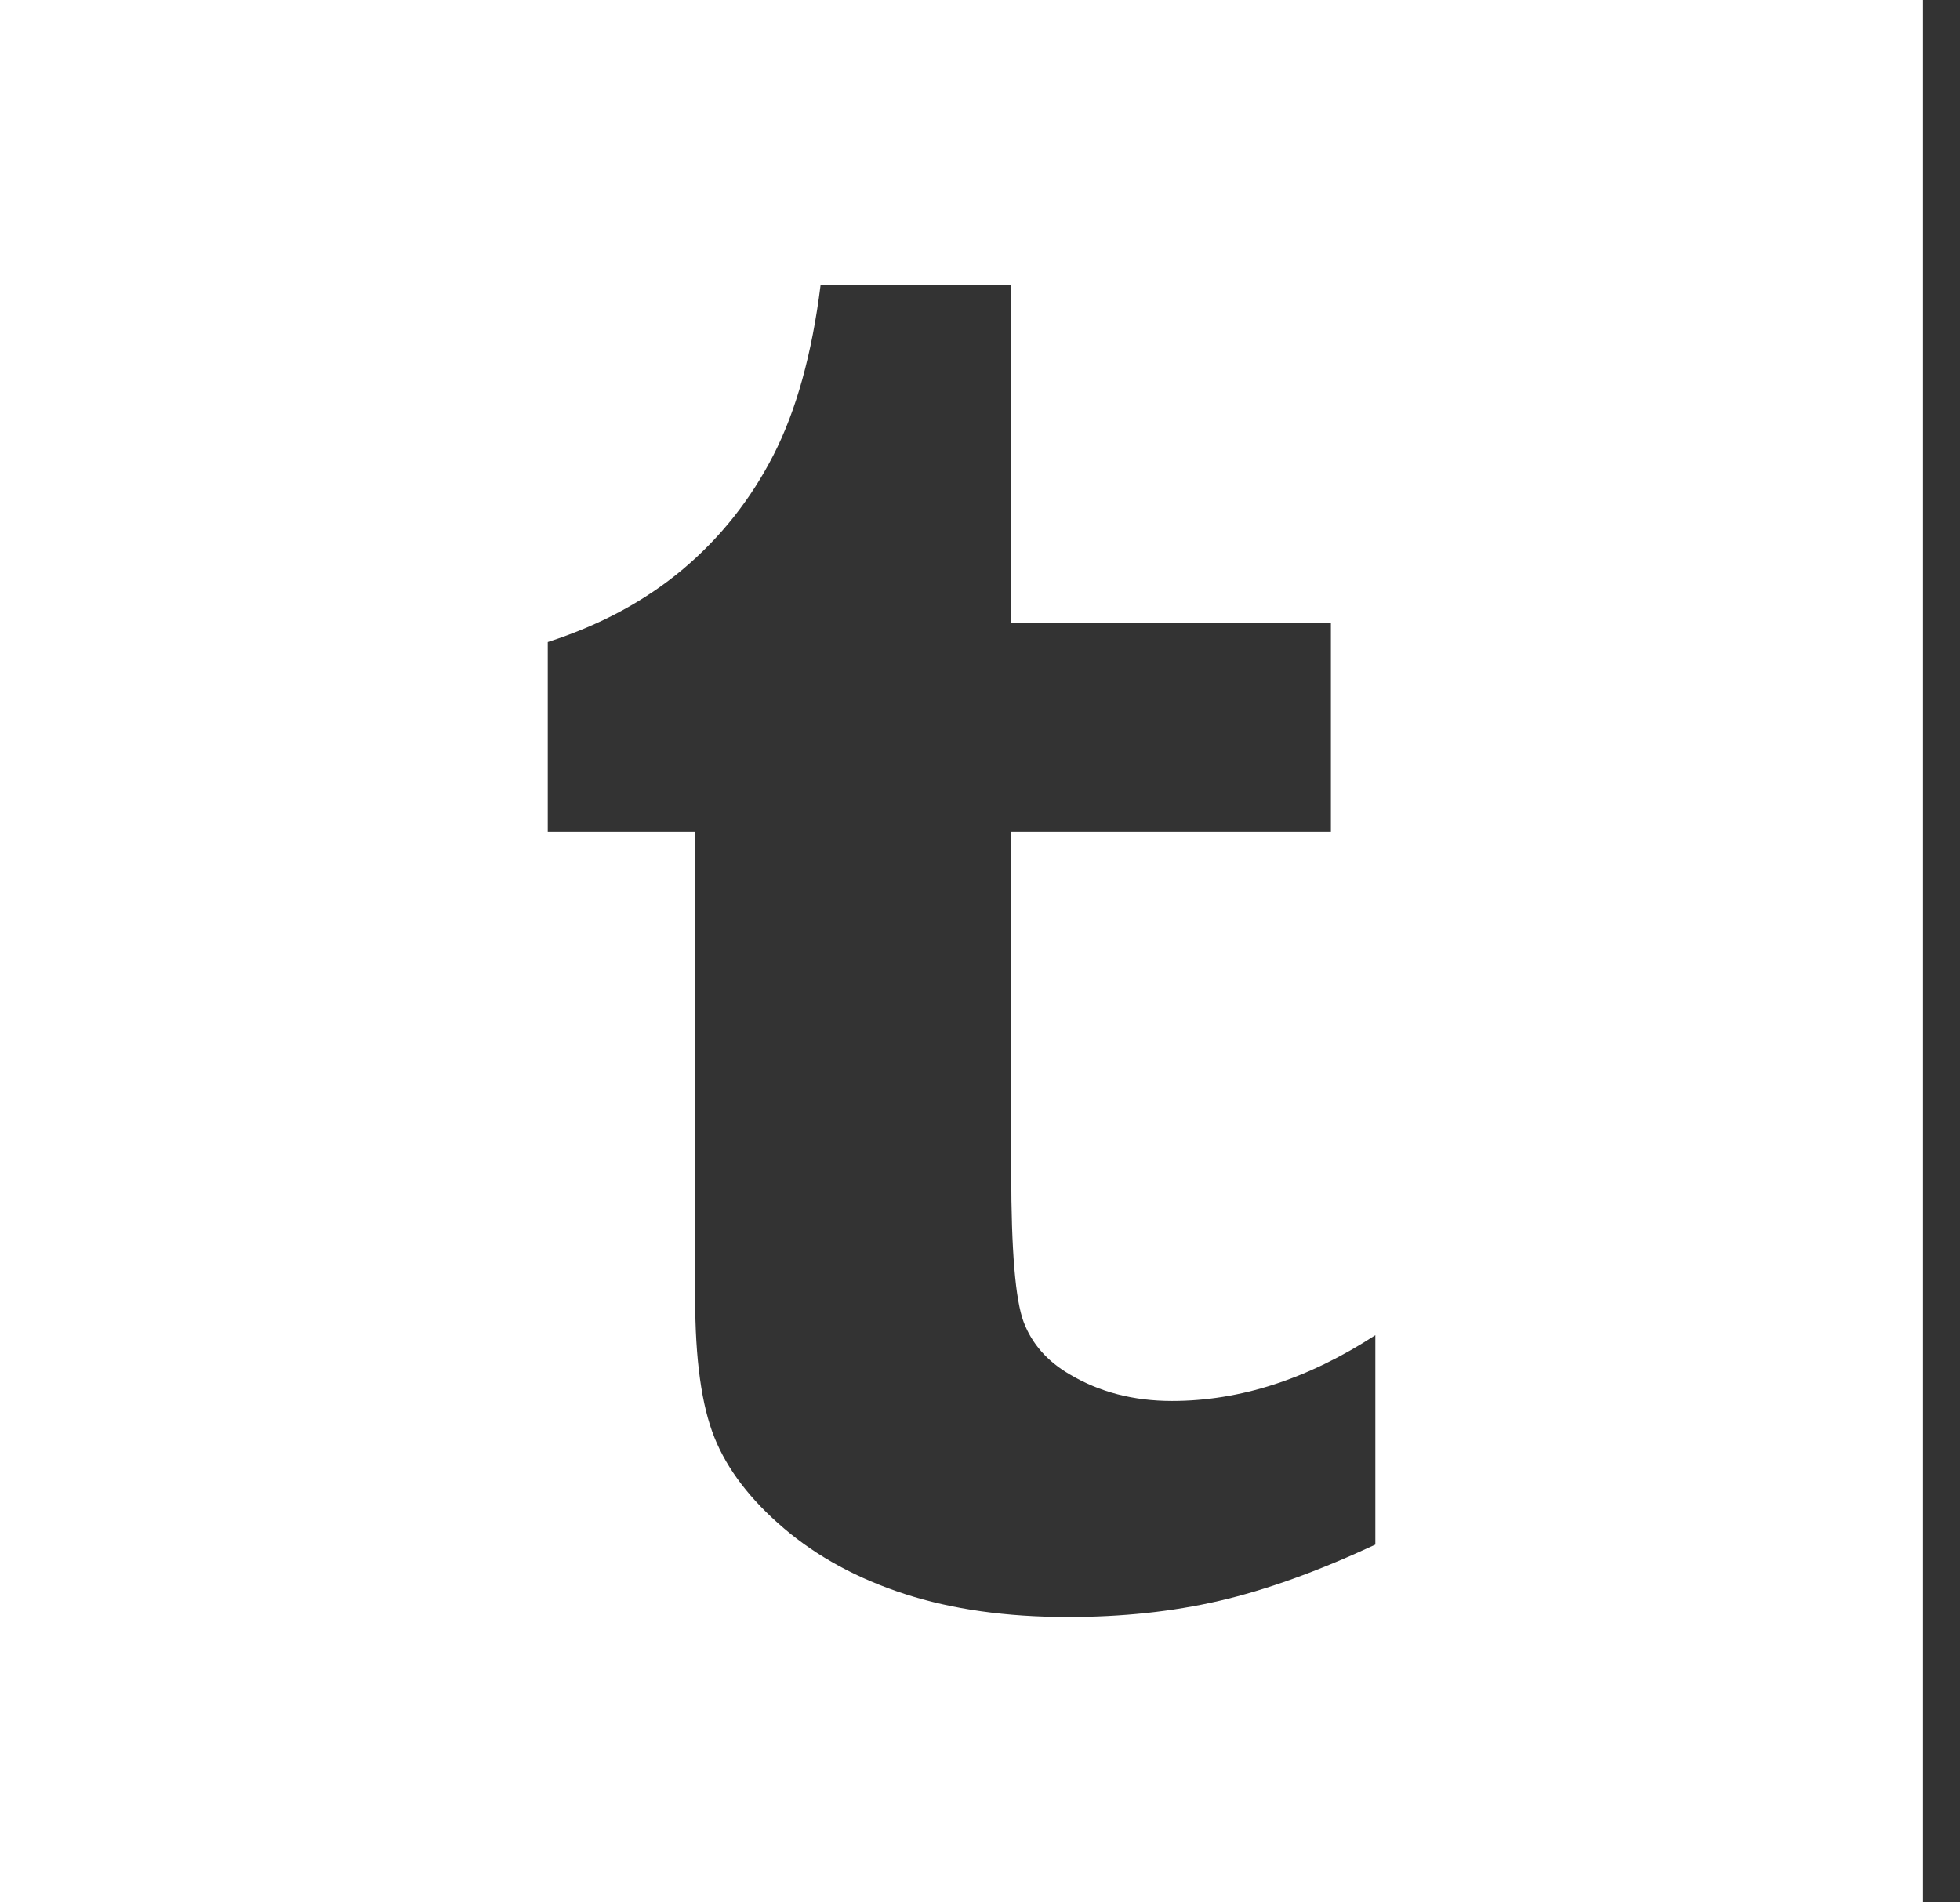 <?xml version="1.0" encoding="UTF-8" standalone="no"?>
<svg width="34px" height="33px" viewBox="0 0 34 33" version="1.1" xmlns="http://www.w3.org/2000/svg" xmlns:xlink="http://www.w3.org/1999/xlink" xmlns:sketch="http://www.bohemiancoding.com/sketch/ns">
    <rect x="0" y="0" width="34" height="33" fill="#333333" stroke="none"/>
    <!-- Generator: Sketch 3.3.3 (12072) - http://www.bohemiancoding.com/sketch -->
    <title>tumblr</title>
    <desc>Created with Sketch.</desc>
    <defs></defs>
    <g id="Views" stroke="none" stroke-width="1" fill="none" fill-rule="evenodd" sketch:type="MSPage">
        <g id="HOME" sketch:type="MSArtboardGroup" transform="translate(-1247, -2213)" fill="#FFFFFF">
            <g id="footer" sketch:type="MSLayerGroup" transform="translate(0, 2195)">
                <g id="Group" transform="translate(1200, 18)" sketch:type="MSShapeGroup">
                    <path d="M47,0 L47,33 L80.359,33 L80.359,0 L47,0 L47,0 Z M70.858,26.794 C69.86,27.258 68.957,27.583 68.148,27.77 C67.34,27.957 66.466,28.05 65.526,28.05 C64.459,28.05 63.516,27.917 62.696,27.651 C61.876,27.384 61.177,27.005 60.598,26.511 C60.019,26.018 59.617,25.493 59.394,24.938 C59.17,24.383 59.059,23.578 59.059,22.523 L59.059,14.428 L56.502,14.428 L56.502,11.137 C57.416,10.842 58.198,10.42 58.85,9.871 C59.502,9.321 60.025,8.661 60.419,7.89 C60.813,7.12 61.085,6.14 61.234,4.95 L64.542,4.95 L64.542,10.801 L70.087,10.801 L70.087,14.428 L64.542,14.428 L64.542,20.352 C64.542,21.692 64.614,22.551 64.757,22.932 C64.901,23.312 65.168,23.616 65.558,23.842 C66.074,24.149 66.665,24.302 67.33,24.302 C68.512,24.302 69.687,23.922 70.858,23.161 L70.858,26.794 L70.858,26.794 Z" id="tumblr"></path>
                </g>
            </g>
        </g>
    </g>
</svg>